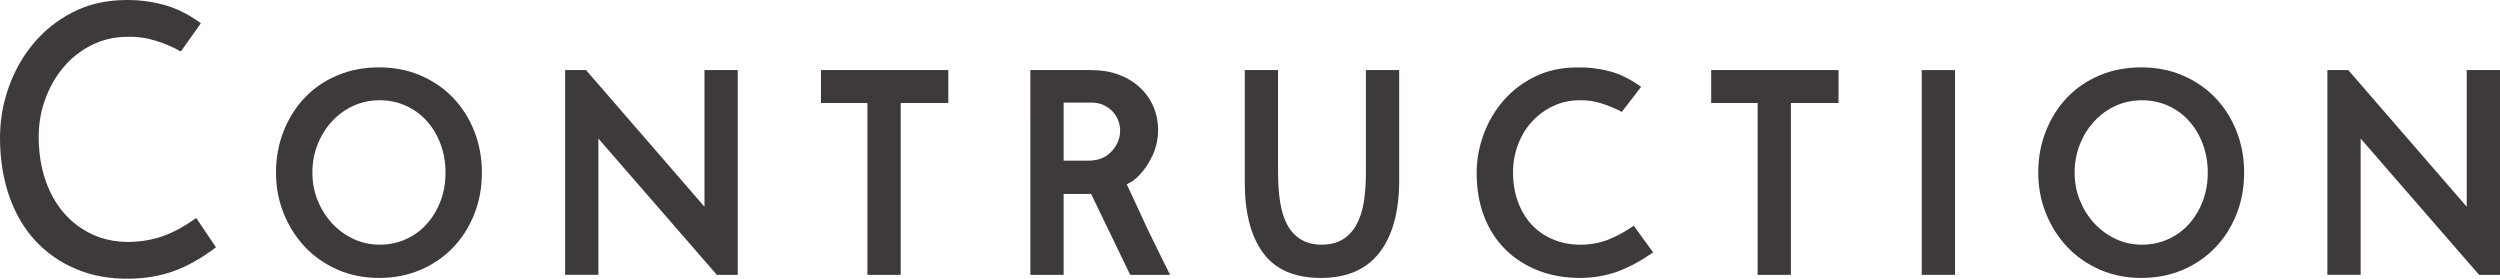 <?xml version="1.0" encoding="UTF-8"?>
<svg id="b" data-name="レイヤー 2" xmlns="http://www.w3.org/2000/svg" width="184.652" height="20.587" viewBox="0 0 184.652 20.587">
  <g id="c" data-name="レイヤー 1">
    <g>
      <path d="m13.352,3.805c-.515-.305-1.12-.567-1.815-.786-.696-.22-1.397-.319-2.102-.301-.953,0-1.835.2-2.644.601-.81.4-1.506.943-2.087,1.63-.582.685-1.039,1.486-1.373,2.401-.334.914-.491,1.897-.472,2.944.019,1.086.186,2.092.5,3.016.315.925.762,1.726,1.344,2.401.581.677,1.276,1.206,2.087,1.587.81.382,1.72.572,2.73.572.972-.019,1.849-.177,2.63-.472.781-.296,1.562-.73,2.344-1.301l1.458,2.173c-1.068.8-2.097,1.382-3.088,1.743-.991.362-2.097.553-3.316.572-1.449.019-2.759-.22-3.931-.715-1.172-.495-2.173-1.191-3.002-2.087-.829-.895-1.468-1.978-1.915-3.245C.254,13.273.02,11.876.001,10.351c-.019-1.295.181-2.559.601-3.787.419-1.23,1.029-2.33,1.83-3.303.8-.972,1.772-1.753,2.916-2.344S7.778.021,9.207.002c.972-.019,1.925.096,2.859.343.934.248,1.858.706,2.773,1.373l-1.486,2.087Z" style="fill: #3e3a39; stroke-width: 0px;"/>
      <path d="m20.385,12.753c0-1.105.19-2.135.572-3.088.381-.953.905-1.777,1.572-2.473.667-.696,1.467-1.239,2.401-1.63.934-.391,1.954-.586,3.059-.586s2.12.195,3.044.586,1.725.934,2.402,1.63c.676.695,1.205,1.52,1.586,2.473.381.953.572,1.982.572,3.088s-.191,2.135-.572,3.087c-.381.953-.91,1.777-1.586,2.473-.677.696-1.478,1.239-2.402,1.63s-1.94.586-3.044.586-2.126-.205-3.059-.614c-.934-.41-1.734-.968-2.401-1.673-.667-.705-1.191-1.529-1.572-2.473-.381-.943-.572-1.948-.572-3.016Zm2.688,0c0,.724.128,1.405.386,2.044s.61,1.2,1.058,1.687.972.872,1.572,1.157c.601.286,1.253.43,1.958.43s1.358-.139,1.958-.415c.6-.276,1.115-.657,1.544-1.144.429-.486.762-1.048,1.001-1.687.238-.639.357-1.329.357-2.072,0-.744-.119-1.44-.357-2.087-.239-.648-.572-1.216-1.001-1.701-.429-.486-.943-.867-1.544-1.144-.601-.276-1.253-.415-1.958-.415s-1.358.139-1.958.415c-.6.276-1.125.657-1.572,1.144-.448.485-.8,1.053-1.058,1.701-.257.647-.386,1.343-.386,2.087Z" style="fill: #3e3a39; stroke-width: 0px;"/>
      <path d="m44.199,10.236v10.063h-2.458V5.177h1.544l8.748,10.092V5.177h2.458v15.123h-1.544l-8.748-10.063Z" style="fill: #3e3a39; stroke-width: 0px;"/>
      <path d="m60.637,5.177h9.406v2.43h-3.517v12.693h-2.458V7.606h-3.431v-2.43Z" style="fill: #3e3a39; stroke-width: 0px;"/>
      <path d="m85.537,9.607c0,.668-.139,1.297-.415,1.887-.277.592-.625,1.097-1.044,1.516-.115.114-.234.22-.357.315-.124.096-.291.19-.5.286.248.533.496,1.062.743,1.587s.496,1.062.744,1.615c.267.553.552,1.139.857,1.758.305.619.591,1.196.858,1.73h-2.945l-2.887-5.975h-2.03v5.975h-2.458V5.177h4.517c.724,0,1.387.109,1.987.328.601.22,1.12.529,1.558.93s.776.872,1.015,1.415c.238.543.357,1.129.357,1.758Zm-6.976,2.259h1.83c.724,0,1.296-.229,1.715-.686.419-.457.629-.972.629-1.543,0-.248-.048-.496-.143-.743-.096-.248-.233-.467-.415-.658-.181-.19-.4-.348-.657-.472-.257-.124-.558-.185-.901-.185h-2.058v4.288Z" style="fill: #3e3a39; stroke-width: 0px;"/>
      <path d="m103.347,13.267c0,2.345-.486,4.142-1.458,5.39s-2.411,1.872-4.317,1.872c-1.944,0-3.369-.614-4.274-1.844-.905-1.23-1.358-2.959-1.358-5.189V5.177h2.458v7.576c0,.8.052,1.529.157,2.187.104.657.281,1.215.529,1.673.248.457.581.815,1.001,1.071.419.258.934.387,1.544.387s1.125-.129,1.544-.387c.419-.257.757-.619,1.015-1.086s.439-1.024.543-1.673c.104-.647.157-1.372.157-2.172v-7.576h2.458v8.09Z" style="fill: #3e3a39; stroke-width: 0px;"/>
      <path d="m119.786,8.264c-.419-.229-.906-.433-1.458-.614-.553-.181-1.105-.262-1.658-.243-.706,0-1.358.144-1.958.429-.6.286-1.12.668-1.558,1.144-.439.477-.781,1.039-1.029,1.688-.248.647-.372,1.343-.372,2.087,0,.762.119,1.472.357,2.129.238.658.572,1.221,1.001,1.688.429.467.953.834,1.572,1.101.619.267,1.301.4,2.044.4.724,0,1.396-.119,2.016-.357.619-.238,1.262-.586,1.93-1.044l1.429,1.973c-.915.629-1.782,1.097-2.602,1.401-.819.304-1.734.467-2.744.485-1.163,0-2.216-.185-3.159-.558-.943-.371-1.754-.895-2.43-1.572-.677-.676-1.196-1.491-1.558-2.444-.362-.952-.543-2.011-.543-3.173,0-.973.171-1.925.515-2.859.343-.934.834-1.768,1.472-2.501.638-.733,1.415-1.324,2.33-1.772.915-.447,1.953-.672,3.116-.672.781-.019,1.562.071,2.344.272.781.2,1.572.586,2.373,1.158l-1.429,1.857Z" style="fill: #3e3a39; stroke-width: 0px;"/>
      <path d="m126.389,5.177h9.406v2.43h-3.517v12.693h-2.458V7.606h-3.431v-2.43Z" style="fill: #3e3a39; stroke-width: 0px;"/>
      <path d="m141.941,5.177h2.458v15.123h-2.458V5.177Z" style="fill: #3e3a39; stroke-width: 0px;"/>
      <path d="m150.546,12.753c0-1.105.19-2.135.572-3.088.381-.953.905-1.777,1.572-2.473.667-.696,1.467-1.239,2.401-1.63.934-.391,1.954-.586,3.059-.586s2.12.195,3.044.586,1.725.934,2.402,1.63c.676.695,1.205,1.52,1.586,2.473.381.953.572,1.982.572,3.088s-.191,2.135-.572,3.087c-.381.953-.91,1.777-1.586,2.473-.677.696-1.478,1.239-2.402,1.63s-1.94.586-3.044.586-2.126-.205-3.059-.614c-.934-.41-1.734-.968-2.401-1.673-.667-.705-1.191-1.529-1.572-2.473-.381-.943-.572-1.948-.572-3.016Zm2.688,0c0,.724.128,1.405.386,2.044s.61,1.2,1.058,1.687.972.872,1.572,1.157c.601.286,1.253.43,1.958.43s1.358-.139,1.958-.415c.6-.276,1.115-.657,1.544-1.144.429-.486.762-1.048,1.001-1.687.238-.639.357-1.329.357-2.072,0-.744-.119-1.44-.357-2.087-.239-.648-.572-1.216-1.001-1.701-.429-.486-.943-.867-1.544-1.144-.601-.276-1.253-.415-1.958-.415s-1.358.139-1.958.415c-.6.276-1.125.657-1.572,1.144-.448.485-.8,1.053-1.058,1.701-.257.647-.386,1.343-.386,2.087Z" style="fill: #3e3a39; stroke-width: 0px;"/>
      <path d="m174.36,10.236v10.063h-2.458V5.177h1.544l8.748,10.092V5.177h2.458v15.123h-1.544l-8.748-10.063Z" style="fill: #3e3a39; stroke-width: 0px;"/>
    </g>
  </g>
</svg>